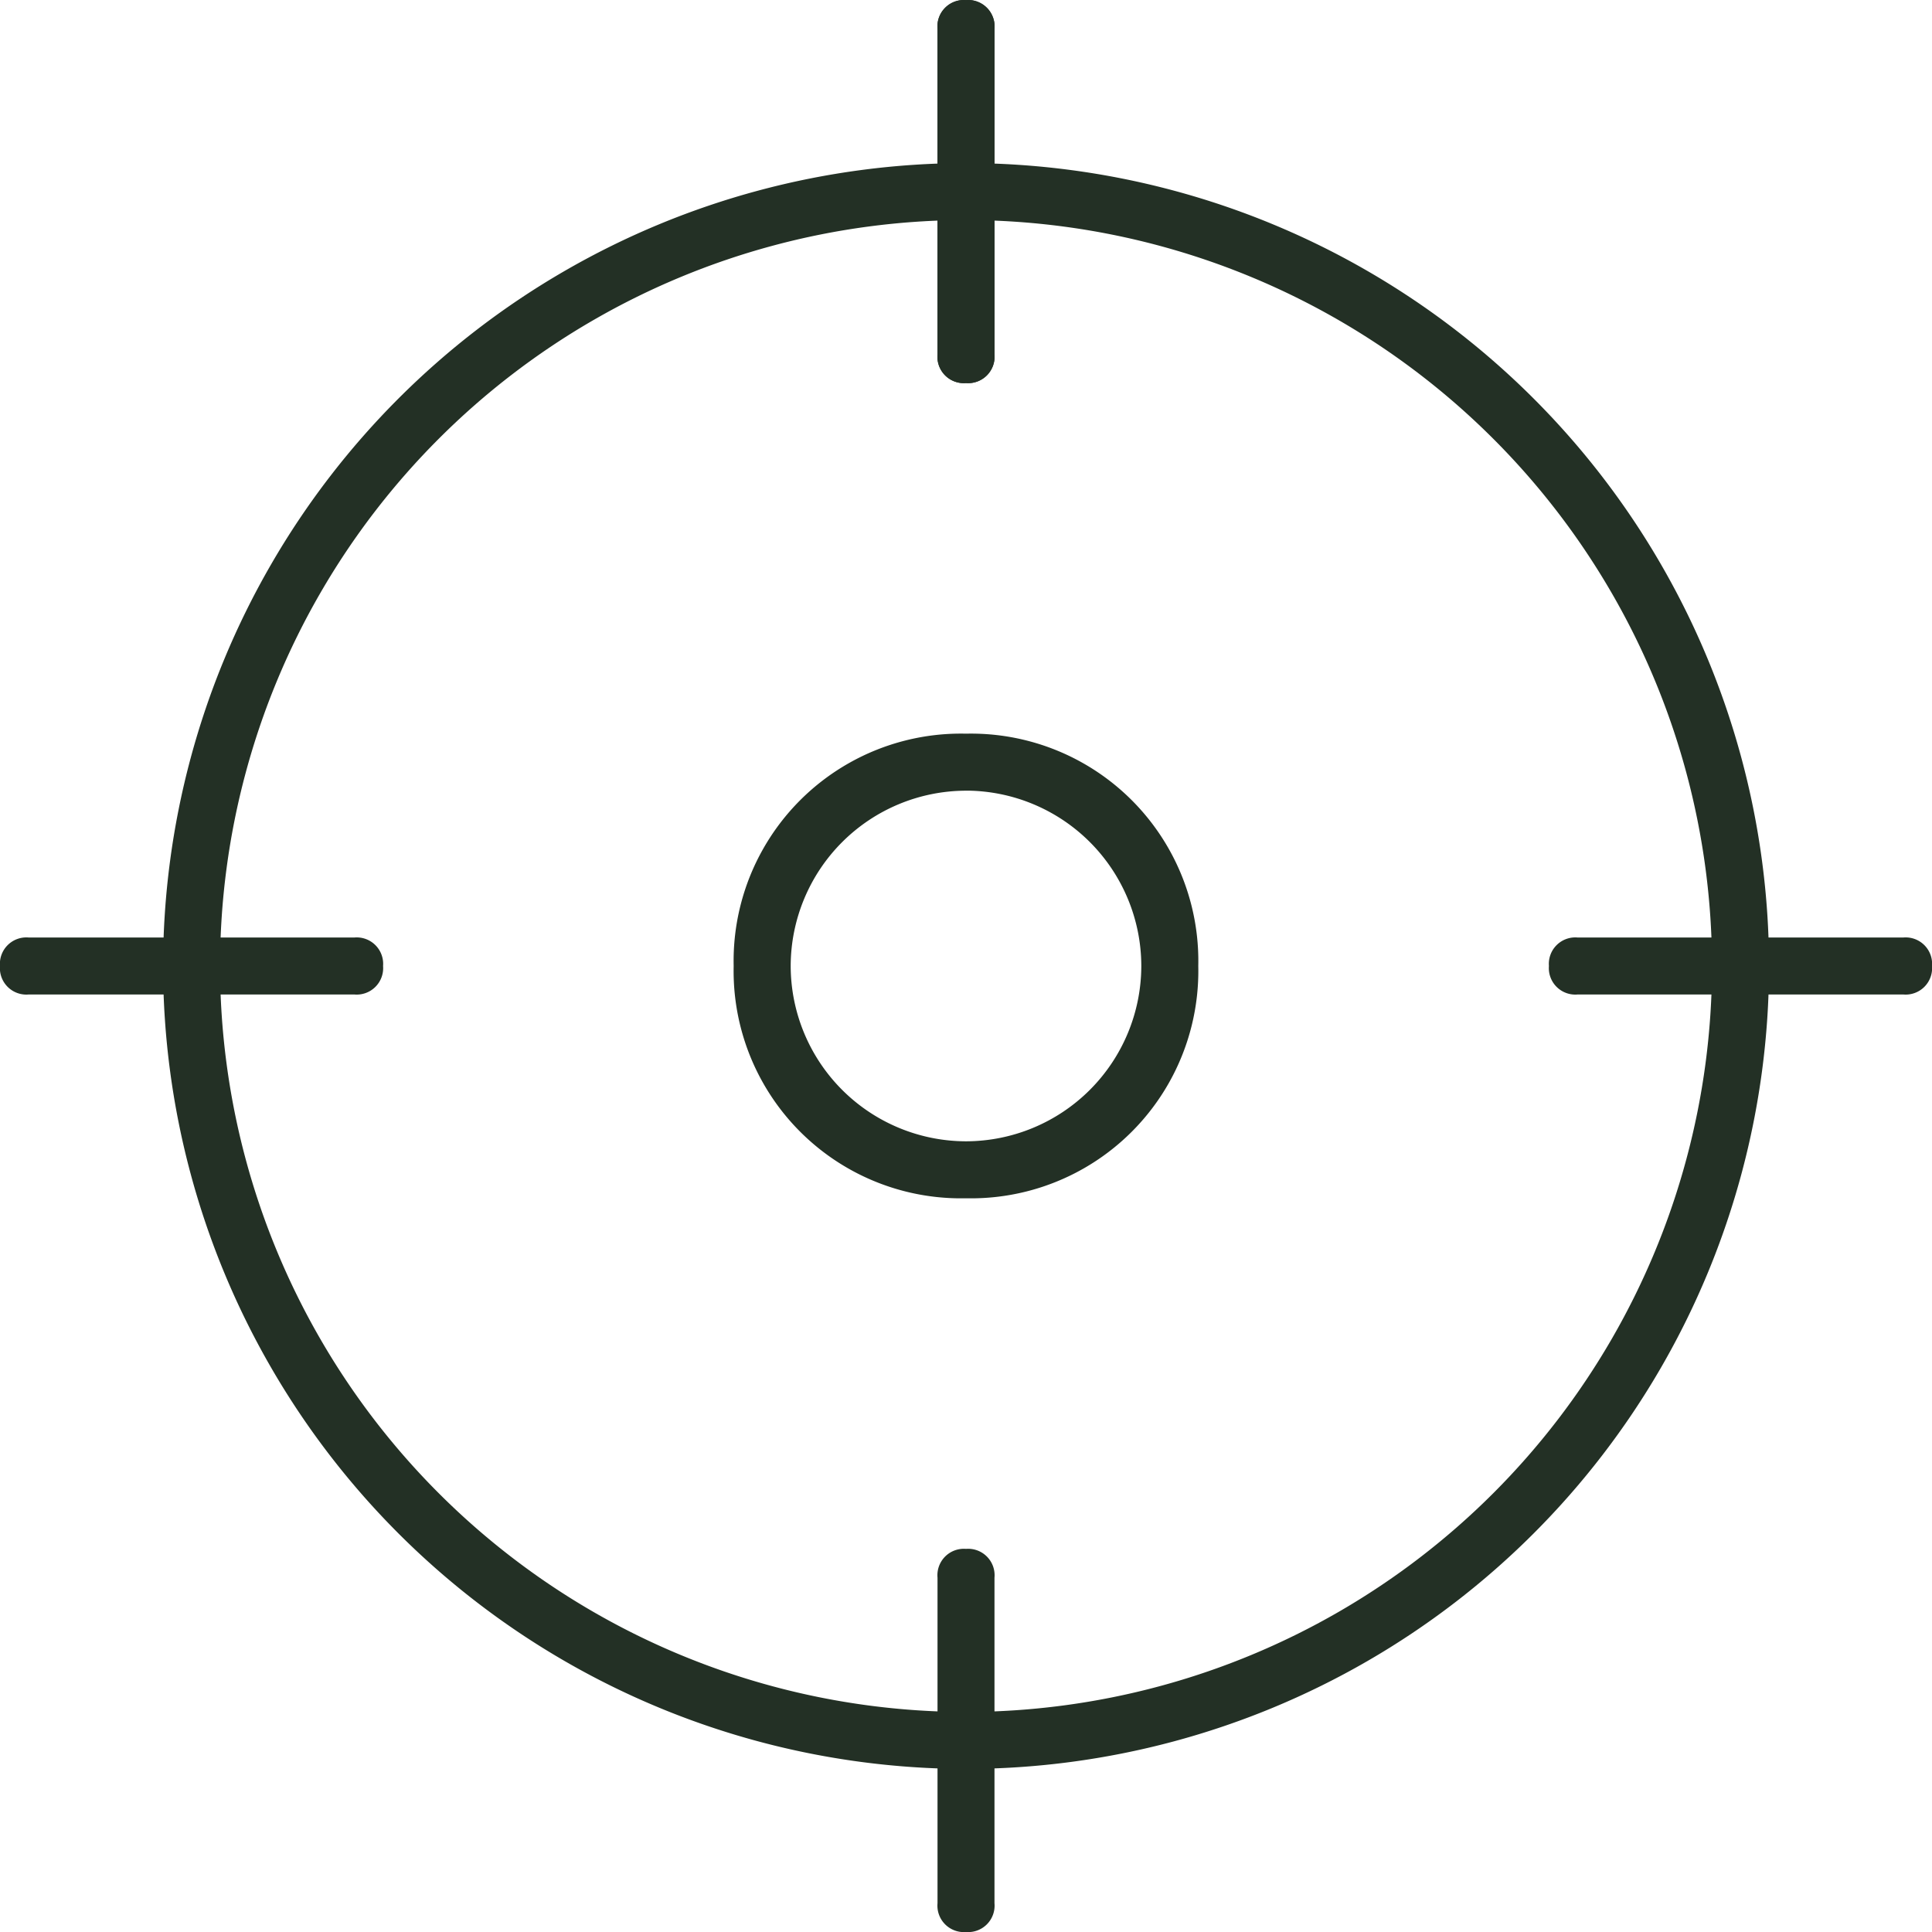 <svg xmlns="http://www.w3.org/2000/svg" width="35.2" height="35.2" viewBox="0 0 35.2 35.2"><defs><style>.a{fill:#233025;stroke:#233025;stroke-width:0.2px;}</style></defs><g transform="translate(77.052 12.421)"><path class="a" d="M-57.831,21.329A14.546,14.546,0,0,1-72.36,6.8,14.545,14.545,0,0,1-57.831-7.729,14.546,14.546,0,0,1-43.3,6.8,14.546,14.546,0,0,1-57.831,21.329Zm0-28.22A13.706,13.706,0,0,0-71.522,6.8,13.706,13.706,0,0,0-57.831,20.491,13.707,13.707,0,0,0-44.139,6.8,13.707,13.707,0,0,0-57.831-6.891Z" transform="translate(-1.621 -1.621)"/><path class="a" d="M-50.131-5.542a.382.382,0,0,1-.419-.419V-11.9a.382.382,0,0,1,.419-.419.382.382,0,0,1,.419.419v5.941A.382.382,0,0,1-50.131-5.542Z" transform="translate(-9.321 0)"/><path class="a" d="M-50.131-5.542a.382.382,0,0,1-.419-.419V-11.9a.382.382,0,0,1,.419-.419.382.382,0,0,1,.419.419v5.941A.382.382,0,0,1-50.131-5.542Z" transform="translate(-9.321 0)"/><path class="a" d="M-32.912,14.919a.382.382,0,0,1-.419-.419.382.382,0,0,1,.419-.419h5.941a.382.382,0,0,1,.419.419.382.382,0,0,1-.419.419Z" transform="translate(-15.4 -9.321)"/><path class="a" d="M-50.131,38.079a.382.382,0,0,1-.419-.419V31.719a.382.382,0,0,1,.419-.42.382.382,0,0,1,.419.42V37.66A.382.382,0,0,1-50.131,38.079Z" transform="translate(-9.321 -15.4)"/><path class="a" d="M-76.533,14.919a.382.382,0,0,1-.419-.419.382.382,0,0,1,.419-.419h5.941a.382.382,0,0,1,.419.419.382.382,0,0,1-.419.419Z" transform="translate(0 -9.321)"/><path class="a" d="M-52.157,16.606a4.042,4.042,0,0,1-4.133-4.132,4.042,4.042,0,0,1,4.133-4.133,4.042,4.042,0,0,1,4.132,4.133A4.042,4.042,0,0,1-52.157,16.606Zm0-7.426a3.3,3.3,0,0,0-3.294,3.294,3.3,3.3,0,0,0,3.294,3.294,3.3,3.3,0,0,0,3.294-3.294A3.3,3.3,0,0,0-52.157,9.179Z" transform="translate(-7.295 -7.295)"/></g></svg>
